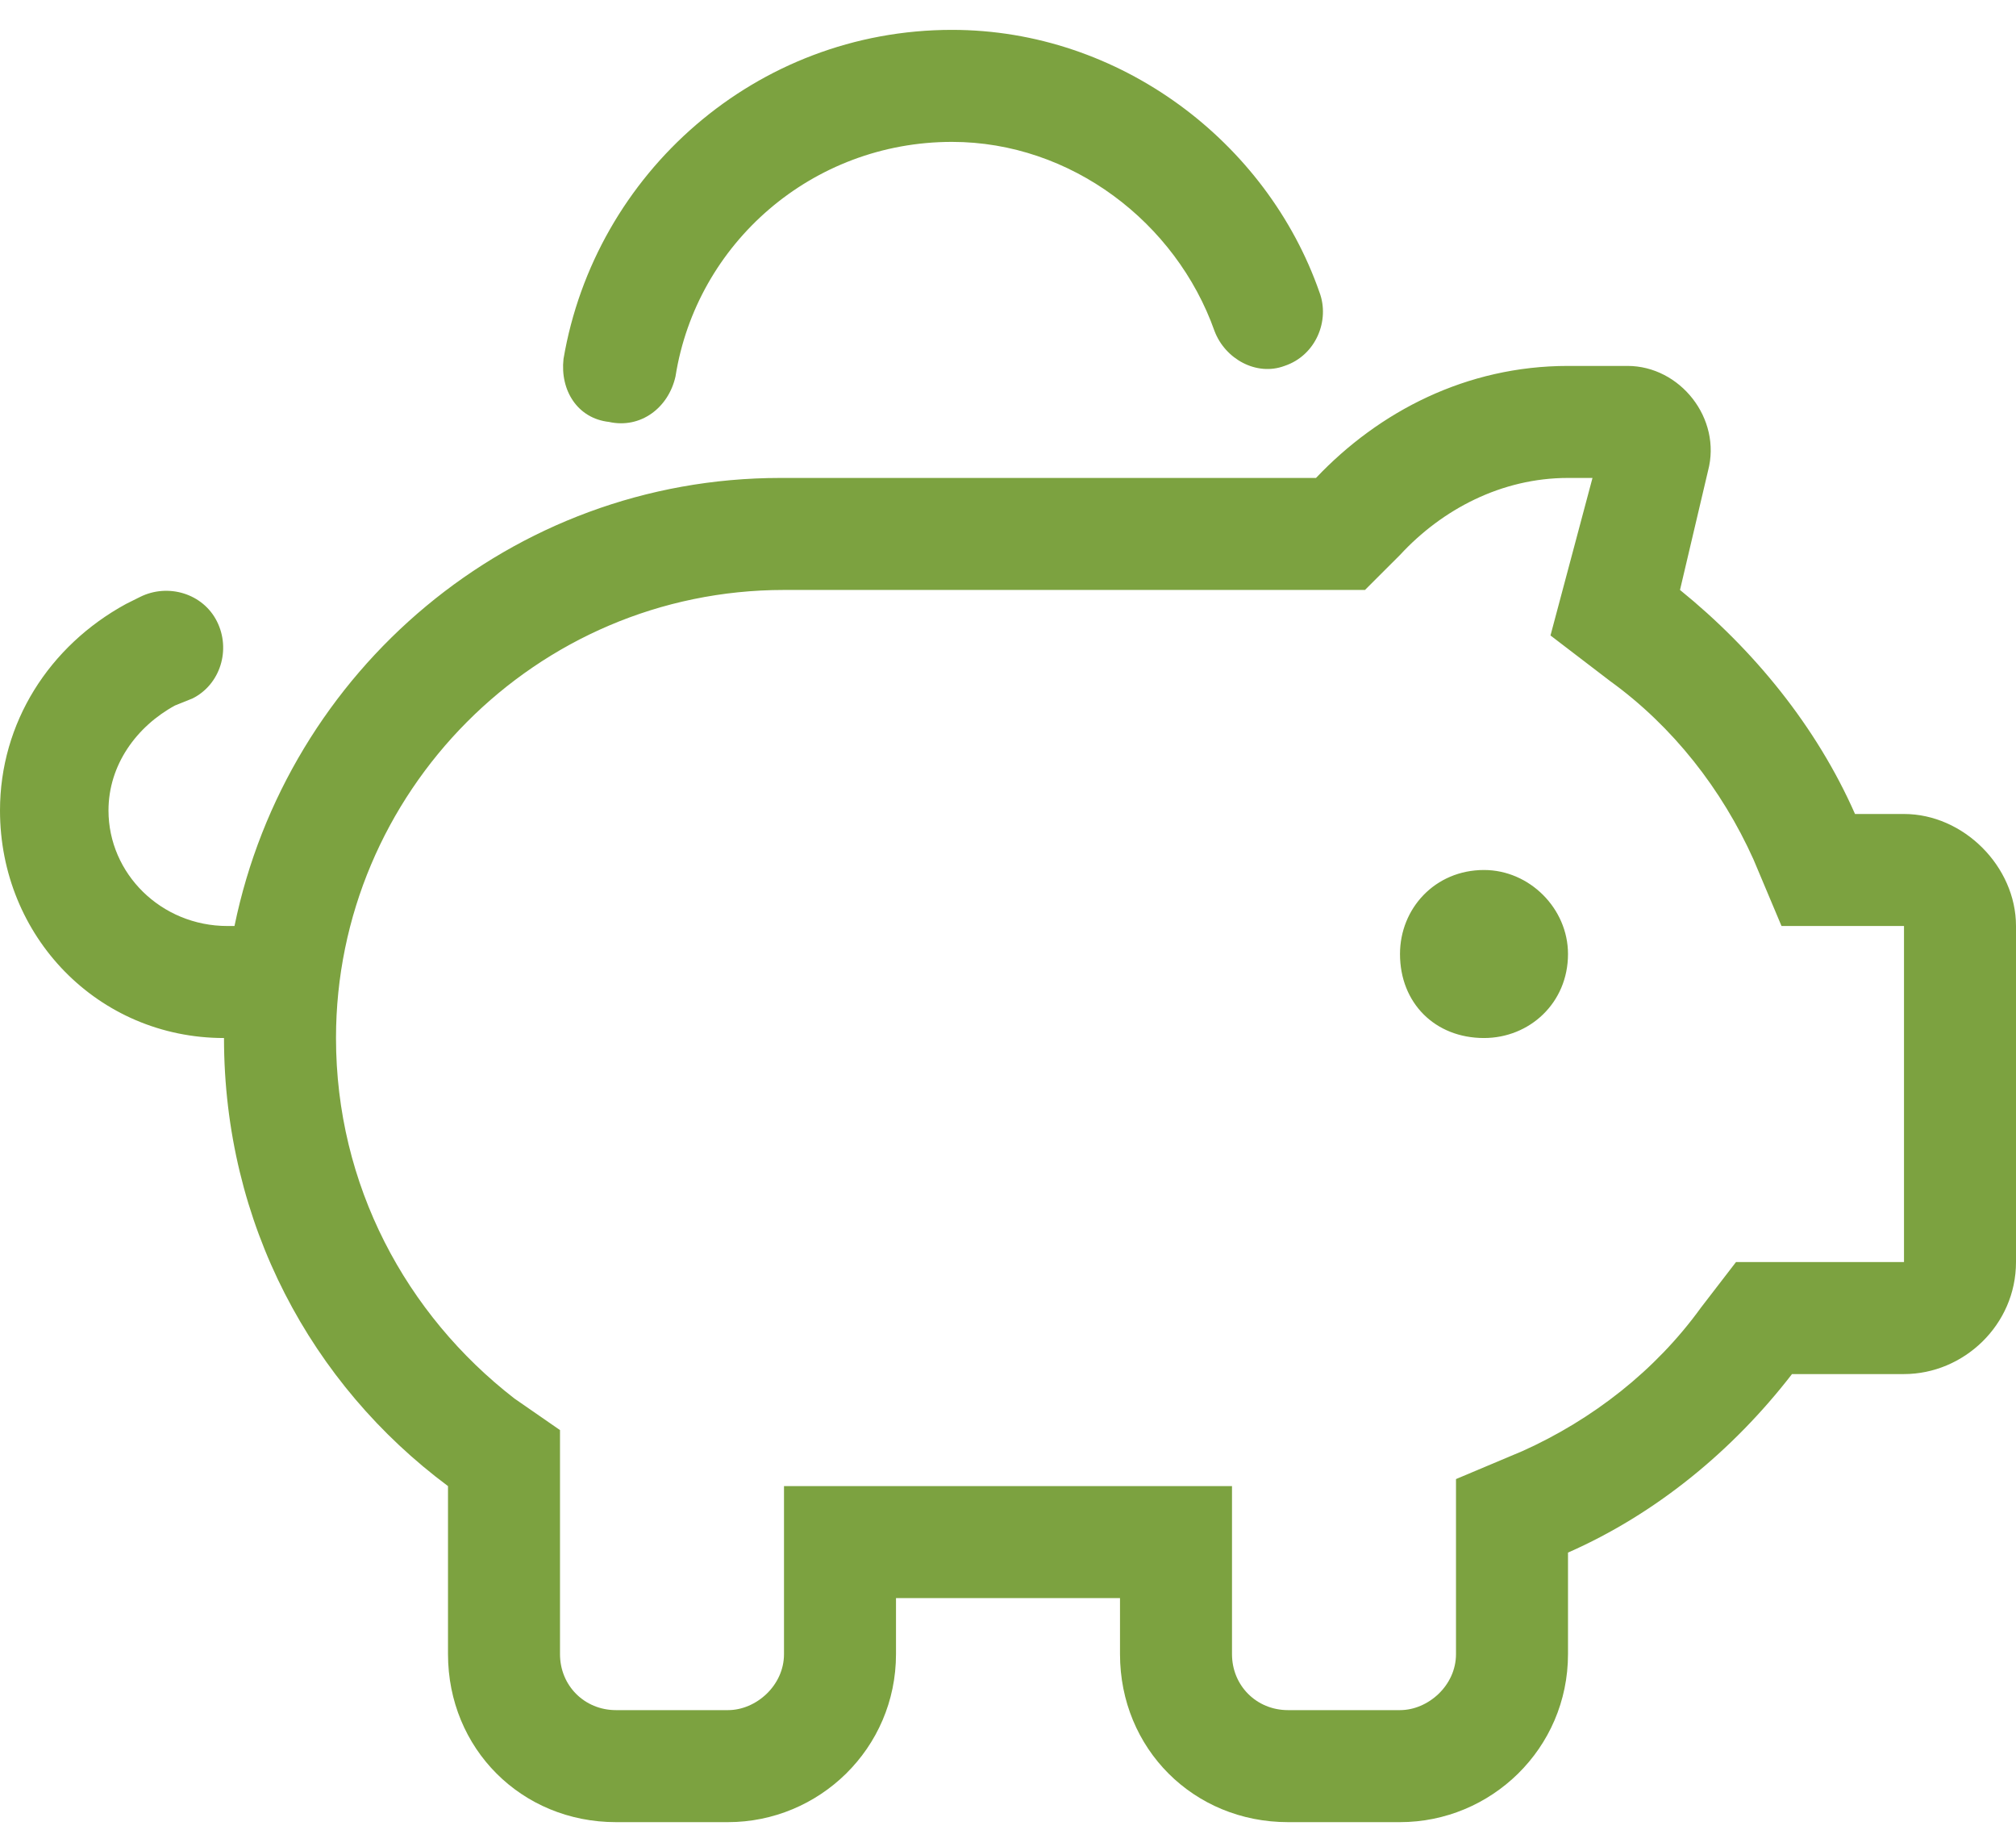 <svg width="54" height="49" viewBox="0 0 54 49" fill="none" xmlns="http://www.w3.org/2000/svg">
<path d="M16.312 11.3C15.469 11.206 15 10.456 15.094 9.613C15.938 4.644 20.25 0.8 25.5 0.8C30 0.8 33.938 3.8 35.344 7.831C35.625 8.581 35.25 9.519 34.406 9.8C33.656 10.081 32.812 9.613 32.531 8.863C31.5 5.956 28.688 3.8 25.5 3.8C21.75 3.8 18.656 6.519 18.094 10.081C17.906 10.925 17.156 11.488 16.312 11.3ZM37.5 25.55C37.5 24.331 38.438 23.3 39.75 23.3C40.969 23.3 42 24.331 42 25.55C42 26.863 40.969 27.8 39.75 27.8C38.438 27.8 37.5 26.863 37.5 25.55ZM45.75 12.613L45 15.8C46.969 17.394 48.656 19.456 49.688 21.8H51C52.594 21.8 54 23.206 54 24.8V33.8C54 35.487 52.594 36.8 51 36.8H48C46.406 38.862 44.344 40.55 42 41.581V44.3C42 46.831 39.938 48.8 37.5 48.8H34.5C31.969 48.8 30 46.831 30 44.3V42.8H24V44.3C24 46.831 21.938 48.8 19.5 48.8H16.5C13.969 48.8 12 46.831 12 44.3V39.8C8.344 37.081 6 32.769 6 27.8C2.625 27.8 0 25.081 0 21.706C0 19.363 1.312 17.3 3.375 16.175L3.75 15.988C4.5 15.613 5.438 15.894 5.812 16.644C6.188 17.394 5.906 18.331 5.156 18.706L4.688 18.894C3.656 19.456 2.906 20.488 2.906 21.706C2.906 23.394 4.312 24.8 6.094 24.8H6.281C7.688 17.956 13.688 12.8 20.906 12.8H35.25C36.938 11.019 39.281 9.8 42 9.8H43.594C45 9.8 46.125 11.206 45.75 12.613ZM21 15.8C14.344 15.8 9 21.238 9 27.8C9 31.738 10.875 35.206 13.781 37.456L15 38.3V44.3C15 45.144 15.656 45.8 16.5 45.8H19.5C20.25 45.8 21 45.144 21 44.3V39.8H33V44.3C33 45.144 33.656 45.8 34.5 45.8H37.5C38.25 45.8 39 45.144 39 44.3V39.612L40.781 38.862C42.656 38.019 44.344 36.706 45.562 35.019L46.5 33.8H51V24.8H47.719L46.969 23.019C46.125 21.144 44.812 19.456 43.125 18.238L41.531 17.019L42.656 12.8H42C40.219 12.8 38.625 13.644 37.5 14.863L36.562 15.8H21Z" fill="#7CA240"/>
</svg>
